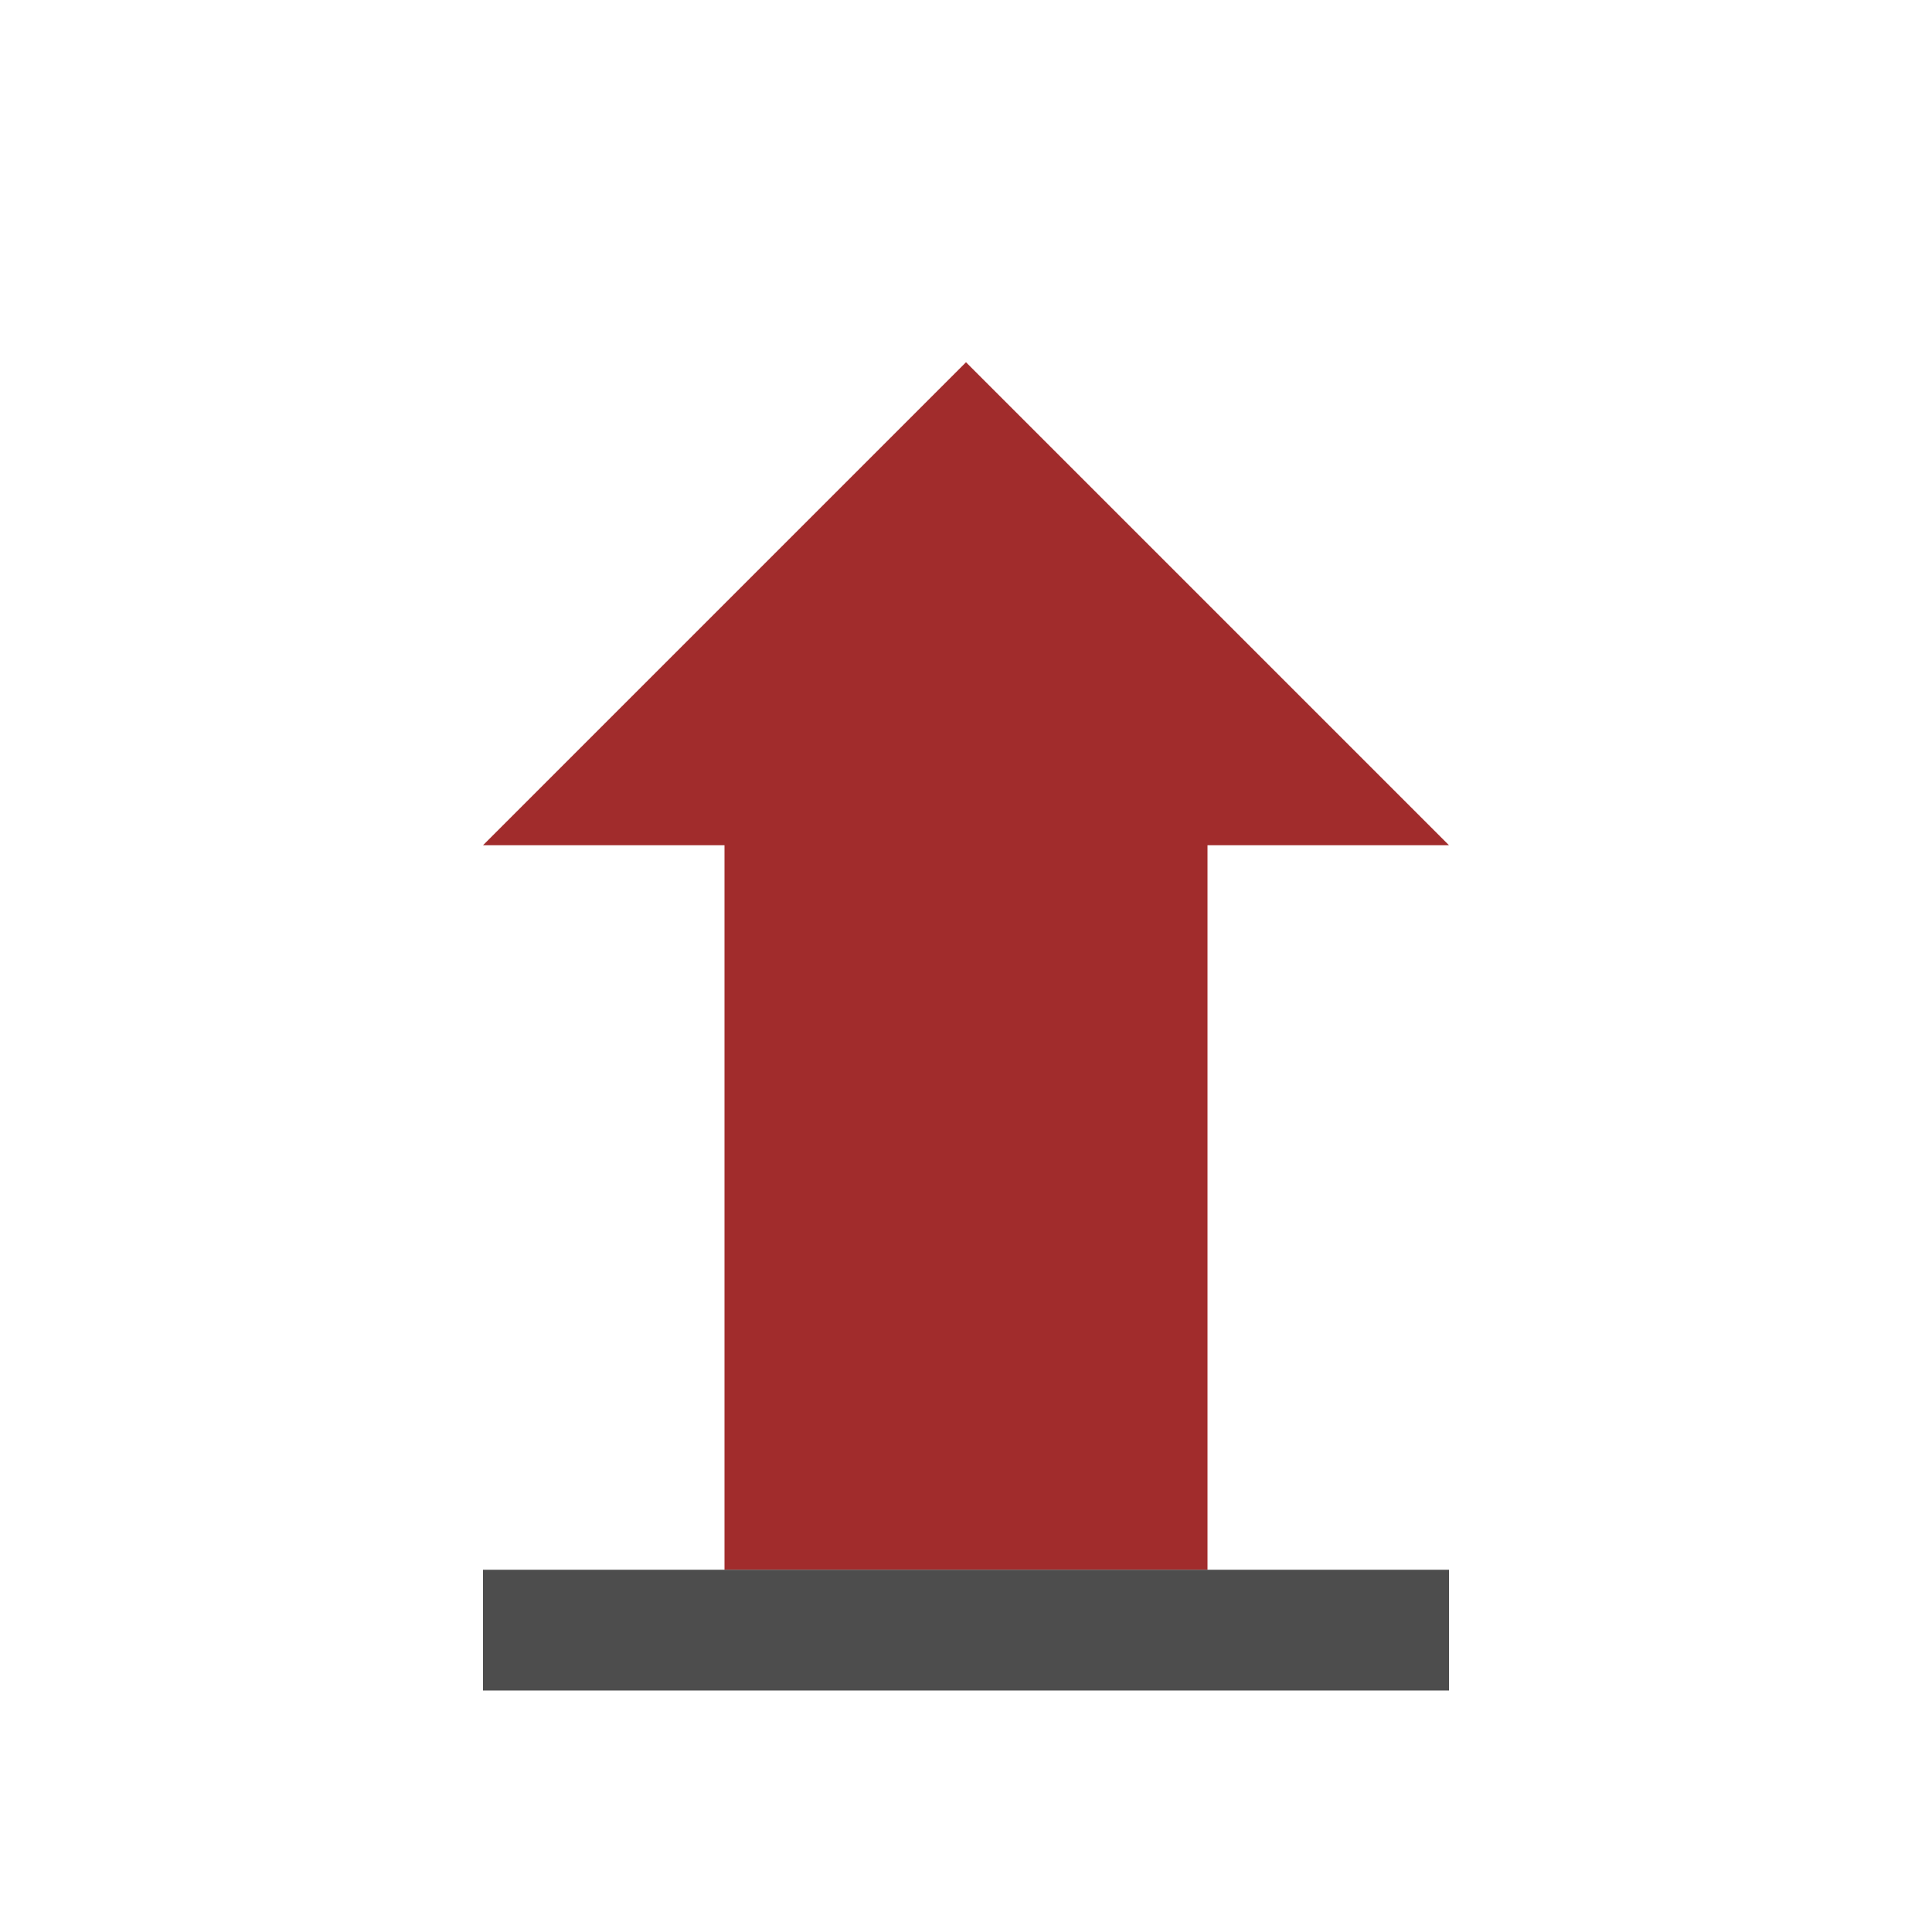 
<svg width="32" height="32" viewBox="0 0 32 32" fill="none" xmlns="http://www.w3.org/2000/svg">
  <rect width="32" height="32" rx="4" fill="transparent"/>
  <path d="M16 6L24 14H20V26H12V14H8L16 6Z" fill="#a12c2c"/>
  <path d="M8 28H24V26H8V28Z" fill="#4d4d4d"/>
</svg>
